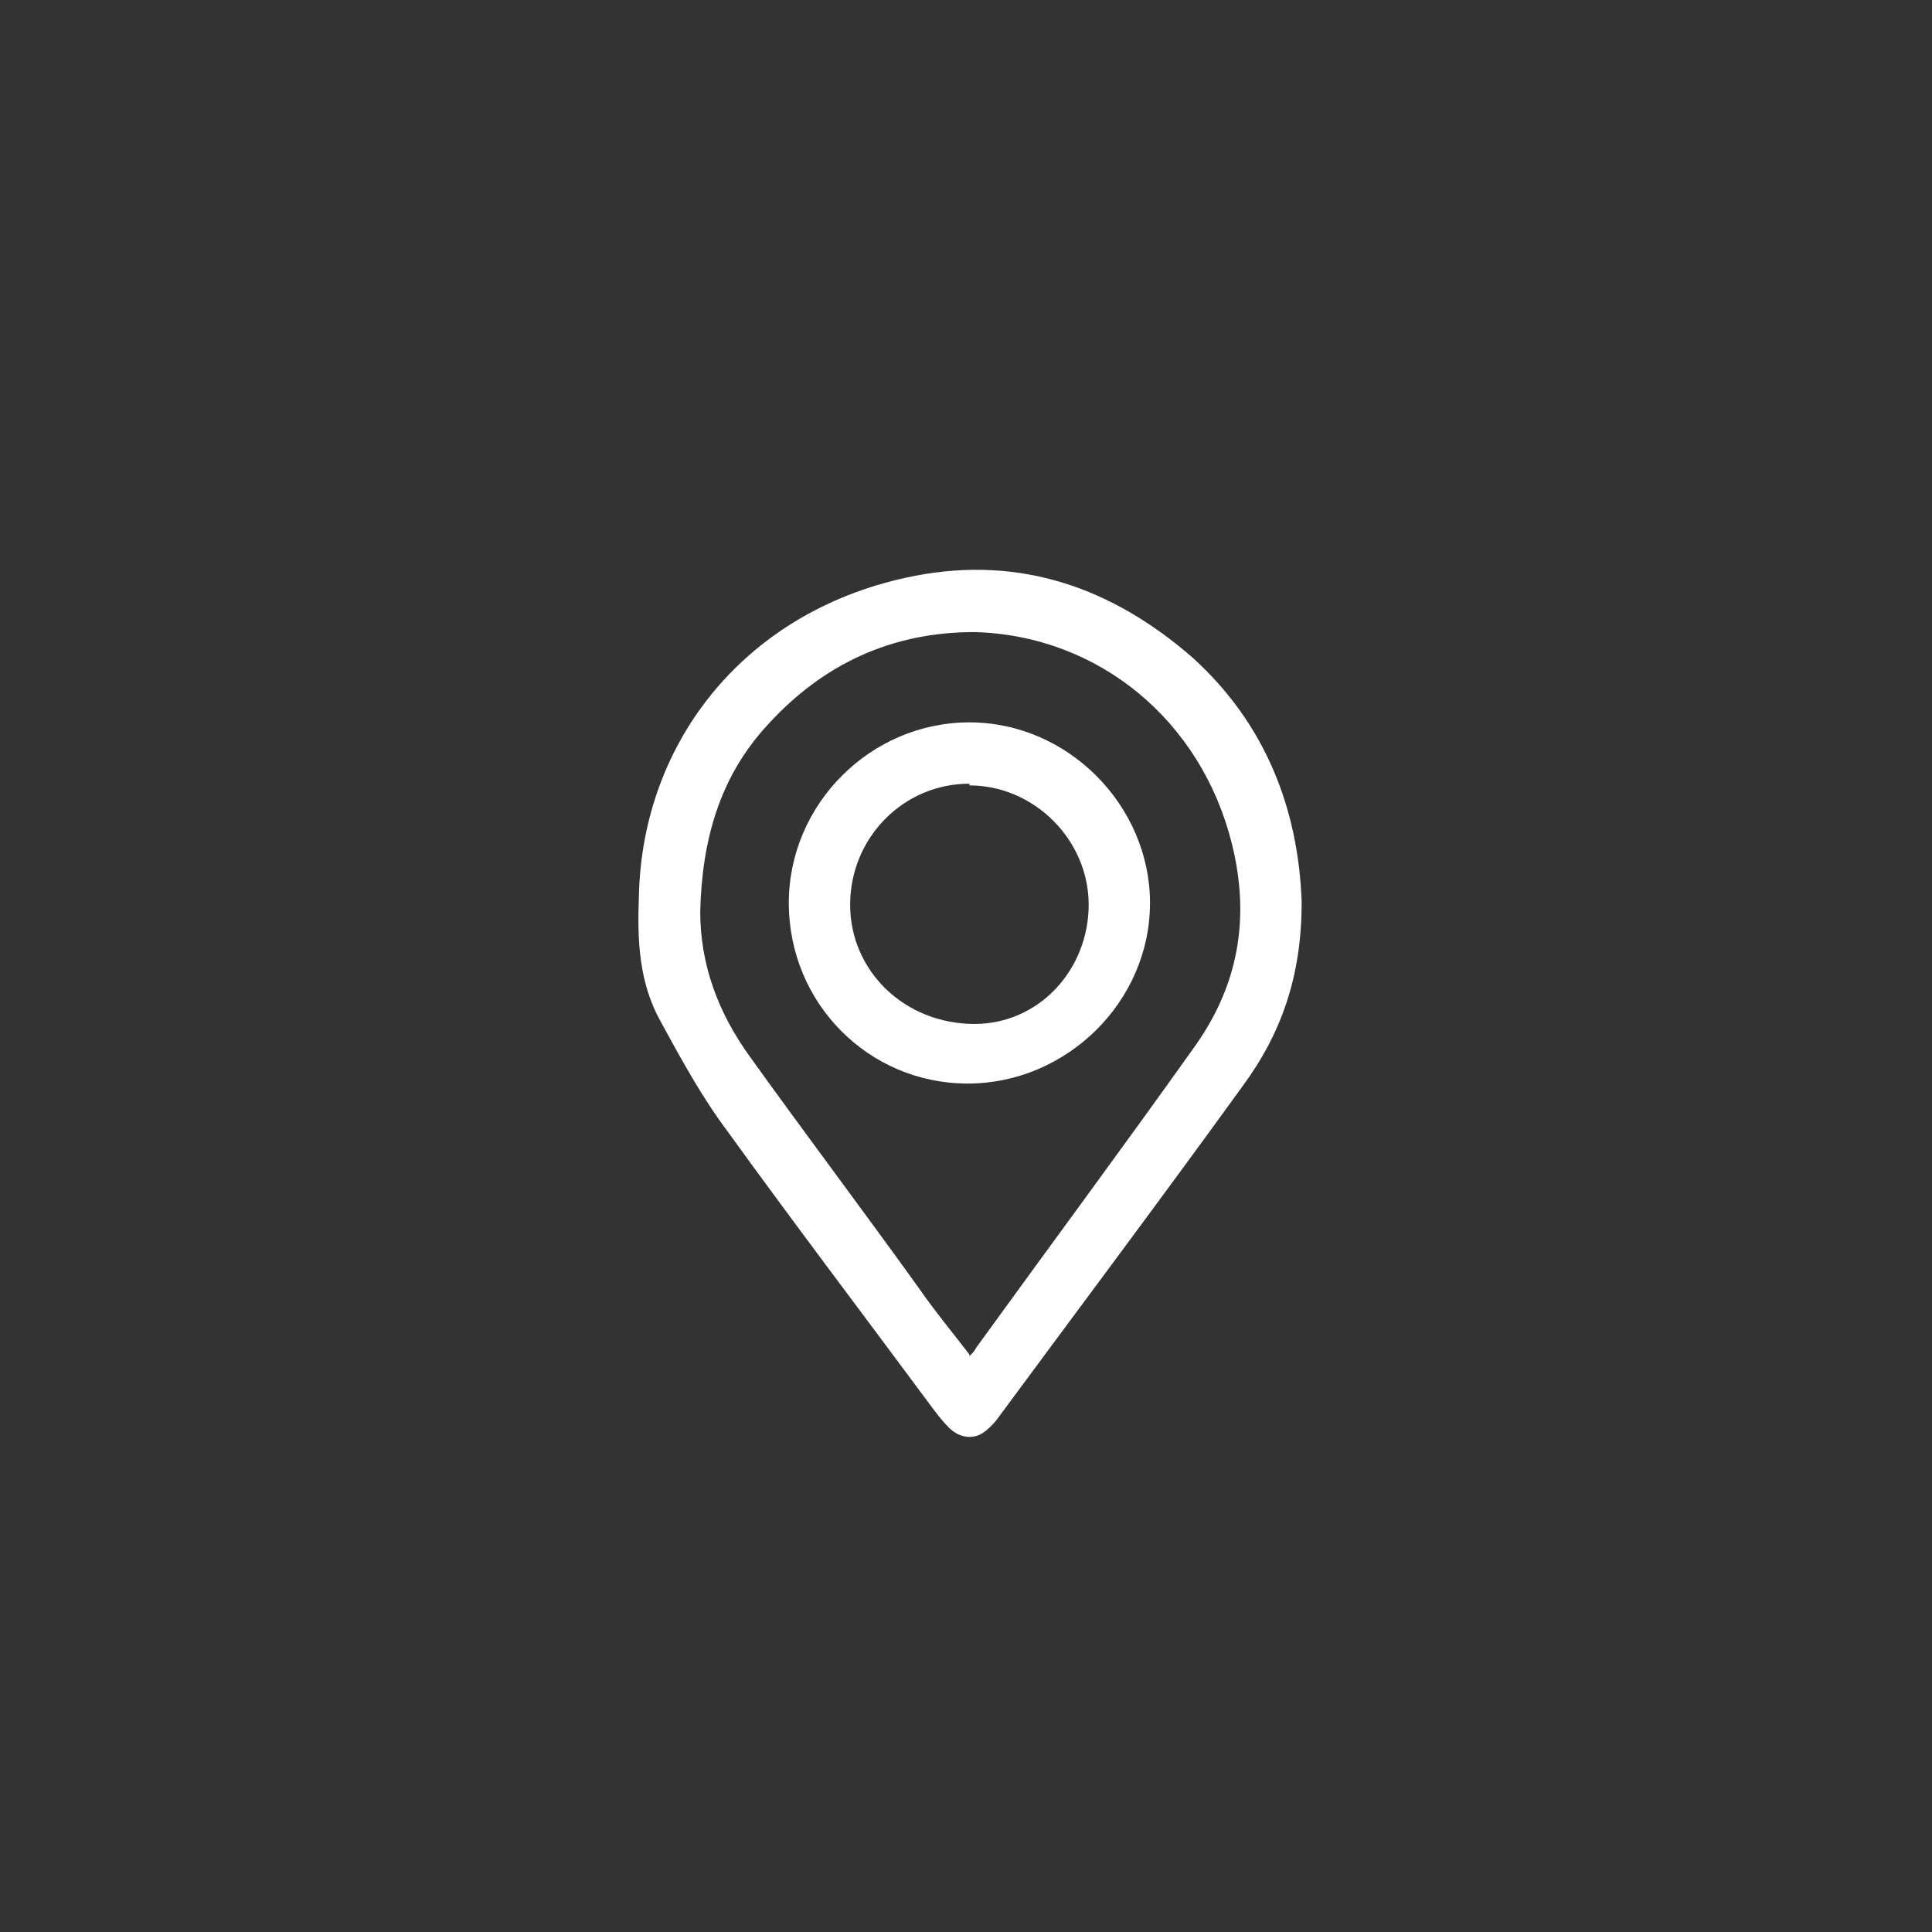 <?xml version="1.0" encoding="UTF-8"?> <svg xmlns="http://www.w3.org/2000/svg" id="_Слой_1" data-name="Слой 1" version="1.1" viewBox="0 0 113.4 113.4"><rect x="0" y="0" width="113.4" height="113.4" fill="#333333" stroke="none"/><defs><style> .cls-1 { fill: #fff; stroke-width: 0px; } </style></defs><path class="cls-1" d="M76.4,53c0,4.3-1.2,7.7-3.5,10.8-4.7,6.5-9.5,12.9-14.3,19.4-.2.3-.6.7-.9.9-.6.4-1.4.3-2-.3-.4-.4-.7-.8-1-1.2-4-5.4-8.1-10.8-12-16.2-1.5-2-2.7-4.2-3.9-6.4-1.3-2.3-1.4-4.8-1.3-7.4.2-9.2,6.4-16.9,16.2-18.8,6.2-1.2,11.6.7,16.3,4.8,4.3,3.9,6.2,8.9,6.4,14.3ZM56.9,79.6c.2-.2.3-.3.4-.5,4.2-5.8,8.5-11.6,12.7-17.5,2.7-3.7,3.4-7.7,2.3-12.1-1.8-7.2-7.8-12.2-15.1-12.4-4.9,0-8.9,1.9-12.1,5.4-2.9,3.1-3.9,6.9-4,11,0,3.2,1.1,6,2.9,8.5,3.3,4.6,6.7,9.1,10,13.7.9,1.3,1.9,2.5,2.9,3.8Z"></path><path class="cls-1" d="M46.3,53c0-5.8,4.8-10.6,10.6-10.6,5.8,0,10.6,4.9,10.6,10.6,0,5.8-4.9,10.6-10.7,10.6-5.8,0-10.5-4.7-10.5-10.6ZM56.9,46c-3.9,0-7,3.2-7,7.1,0,3.9,3.2,7,7.3,7,3.8,0,6.7-3.2,6.7-7,0-3.8-3.2-7-7-7Z"></path></svg> 